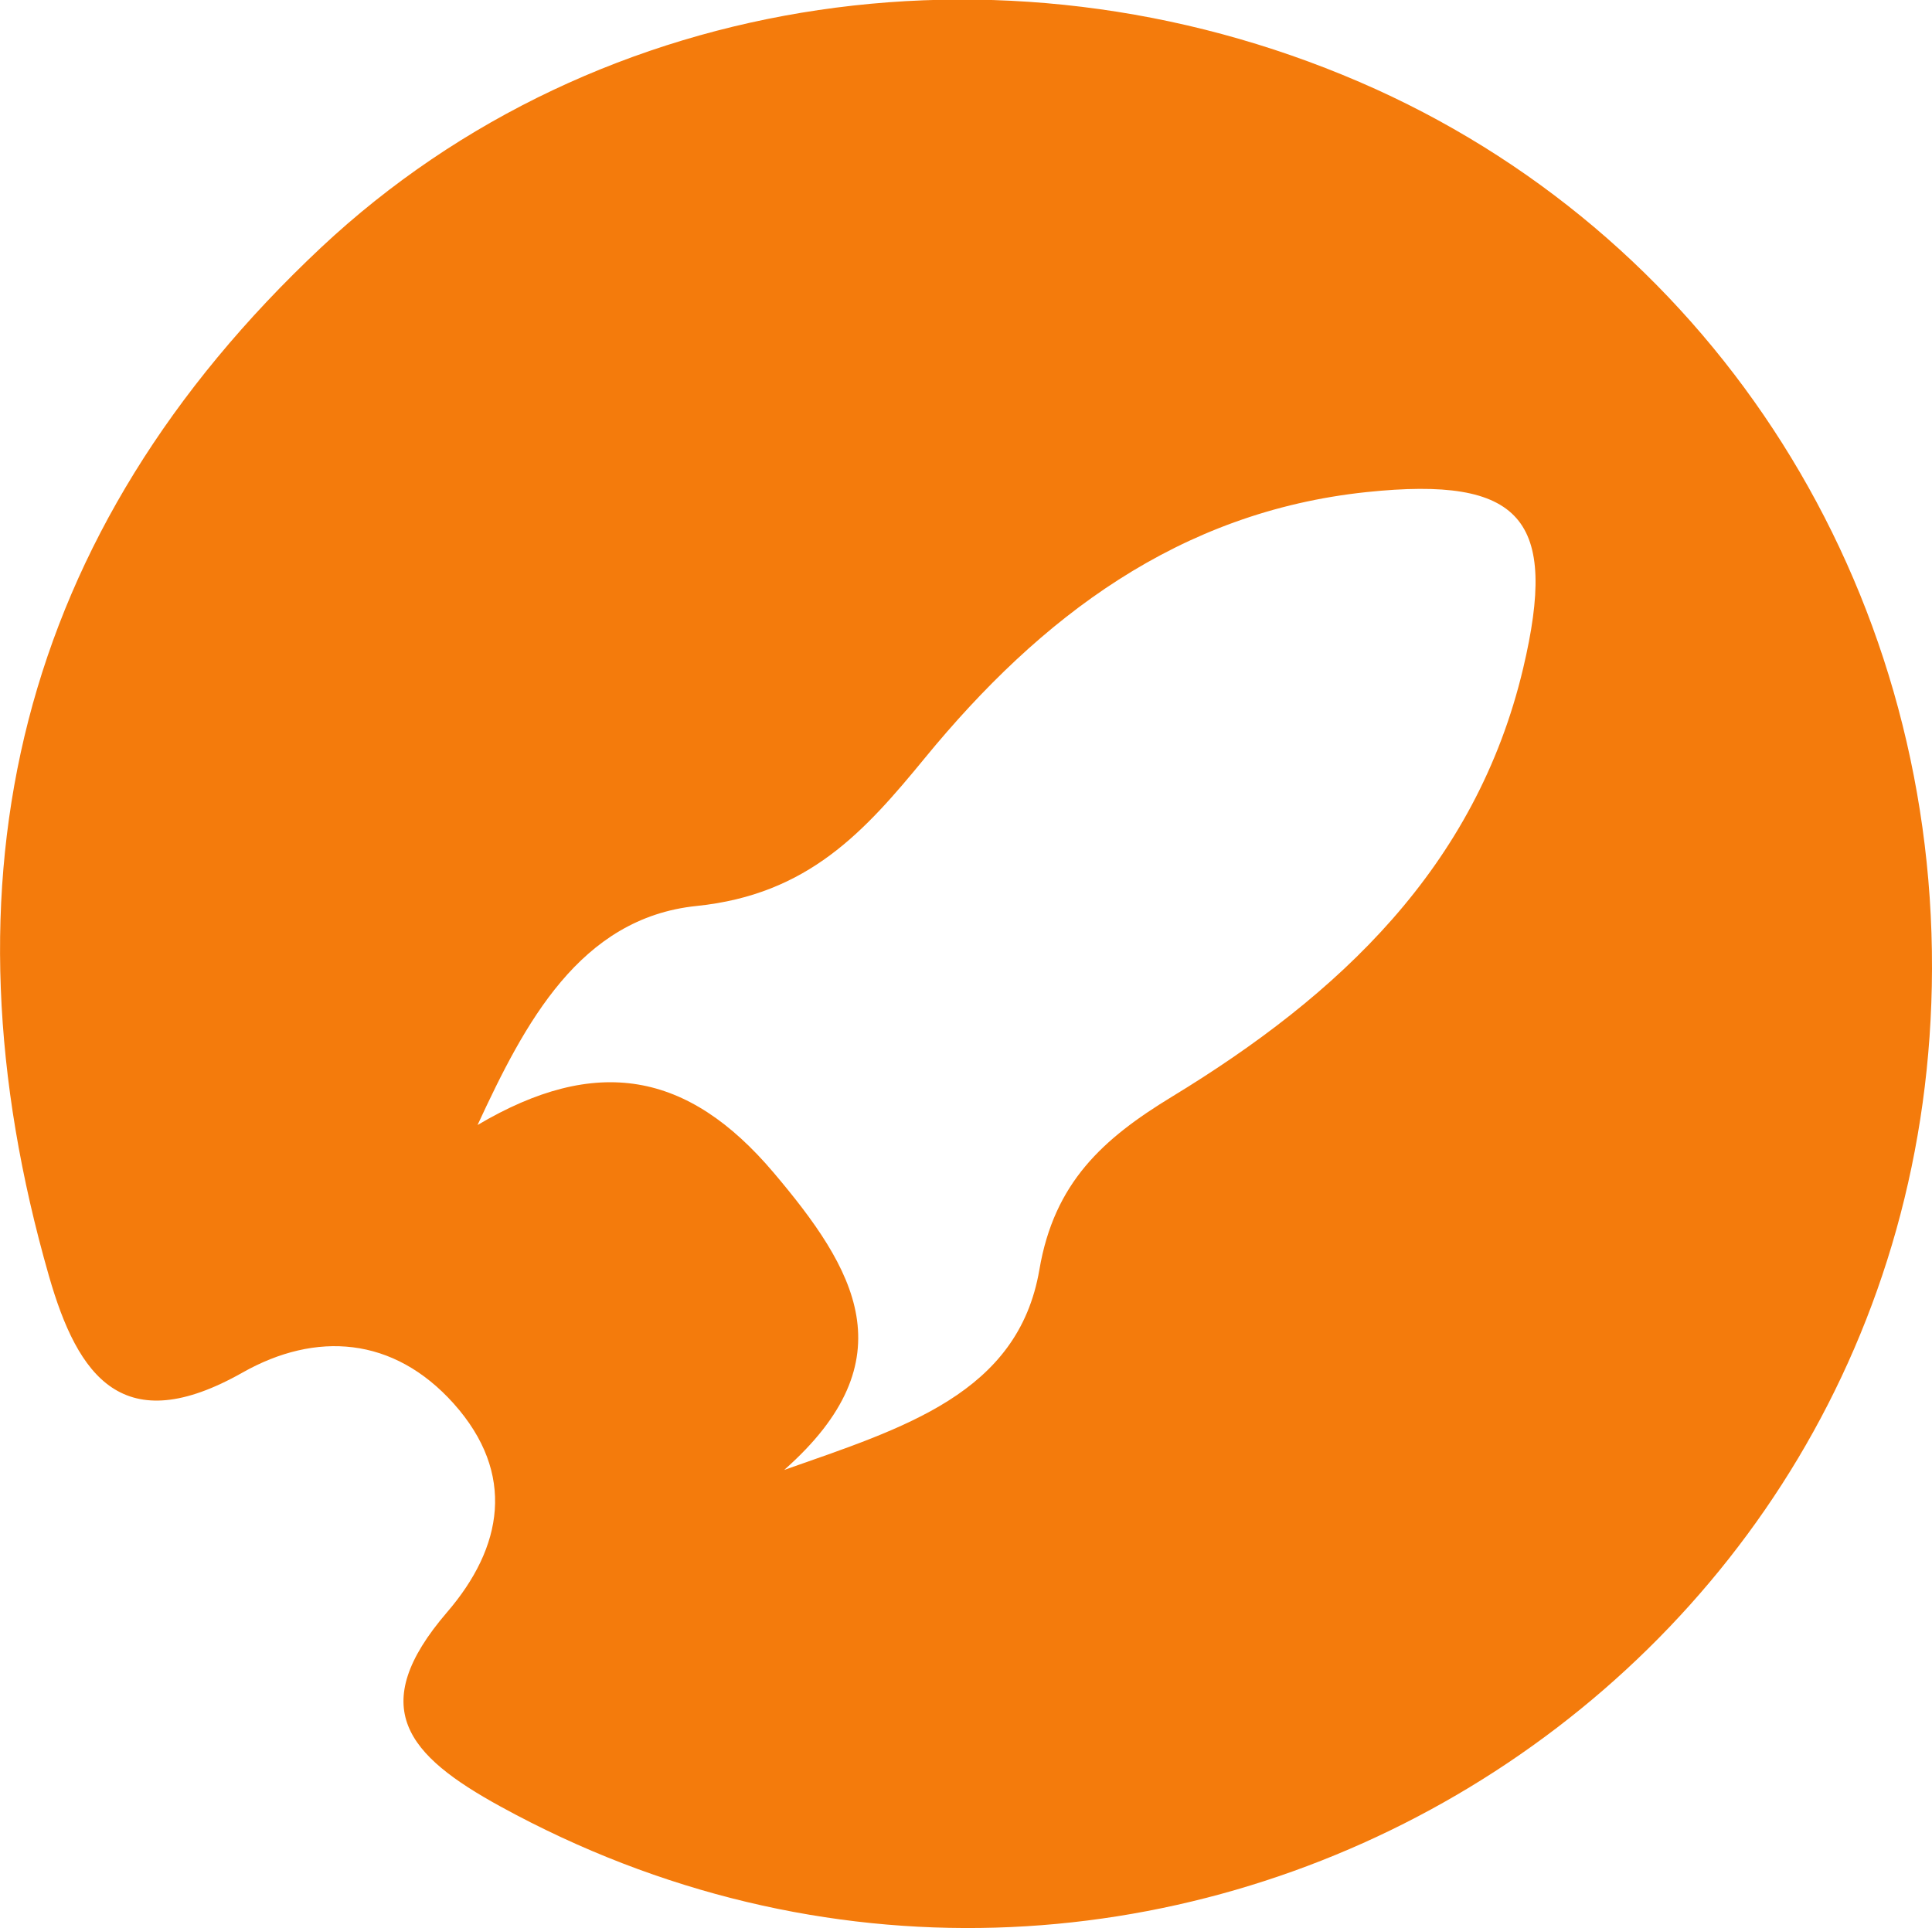 <svg id="Layer_1" data-name="Layer 1" xmlns="http://www.w3.org/2000/svg" viewBox="0 0 390.63 389.86"><defs><style>.cls-1{fill:#f47b0c;}</style></defs><path class="cls-1" d="M390.63,195.91C390.22,344,231.36,436.71,101.19,365.28,82.33,354.94,73.88,345.22,90.39,326c11.28-13.1,14-28,1.36-42.17-12.21-13.64-27.91-14.66-42.7-6.3-24.11,13.64-33.28.94-39.14-19.47-23-80.13-6.43-150.34,55-208,56.22-52.7,141-64.72,213.33-32C347.21,49.39,390.85,118.42,390.63,195.91ZM158.55,297.23c24.17-8.52,47.31-15.42,51.6-40.48,3-17.66,12.86-26.5,26.82-35,33.66-20.49,61.46-46.35,71-86.63,7.13-30.13-.23-38.9-31.64-35.62-38,4-66,25.32-89.31,53.75-12.21,14.88-23.58,27.62-46.17,29.94-23.65,2.43-34.78,23.74-44.29,44.29,24-14.2,42.5-10.85,59.84,9.61C172.83,256.5,183.91,274.86,158.55,297.23Z"/></svg>